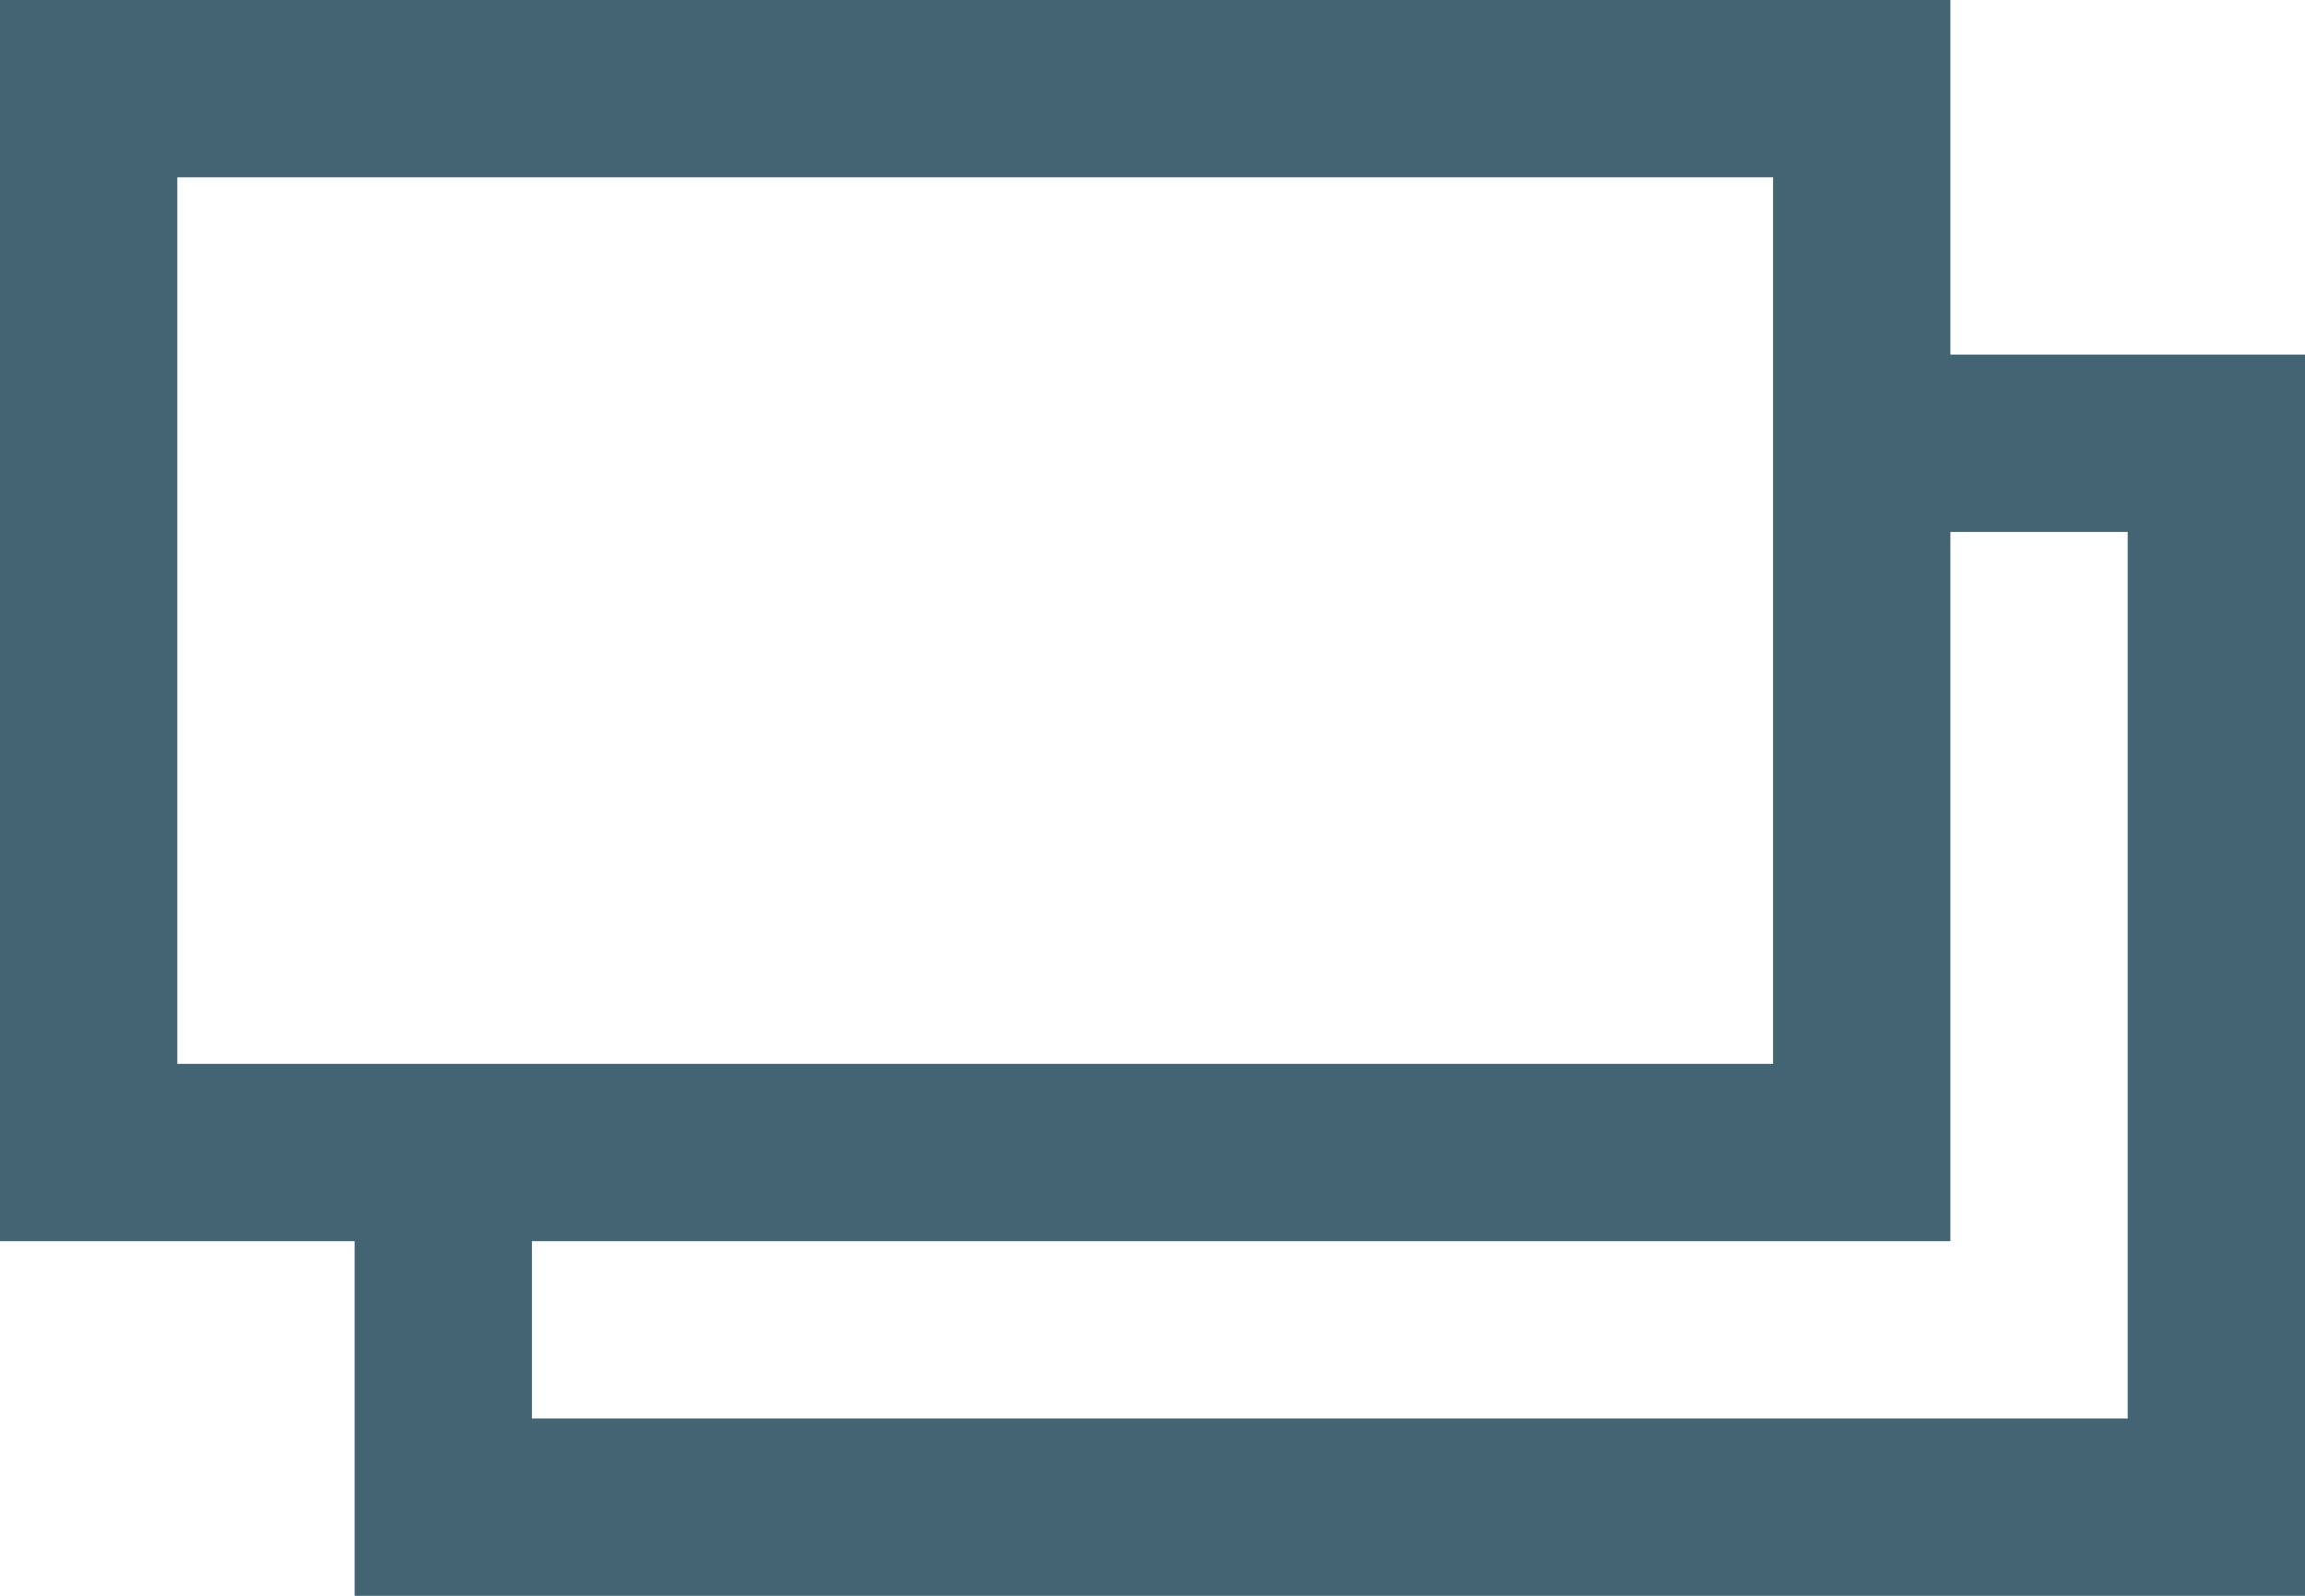 <svg xmlns="http://www.w3.org/2000/svg" width="13" height="9" viewBox="0 0 13 9">
  <defs>
    <style>
      .cls-1 {
        fill: none;
        stroke: #436472;
        stroke-miterlimit: 10;
      }
    </style>
  </defs>
  <g id="レイヤー_2" data-name="レイヤー 2">
    <g id="_03独居ケア-導入事例" data-name="03独居ケア-導入事例">
      <g>
        <rect class="cls-1" x="0.5" y="0.5" width="10" height="6"/>
        <polyline class="cls-1" points="10.5 2.5 12.5 2.5 12.5 8.5 2.5 8.5 2.5 6.5"/>
      </g>
    </g>
  </g>
</svg>
